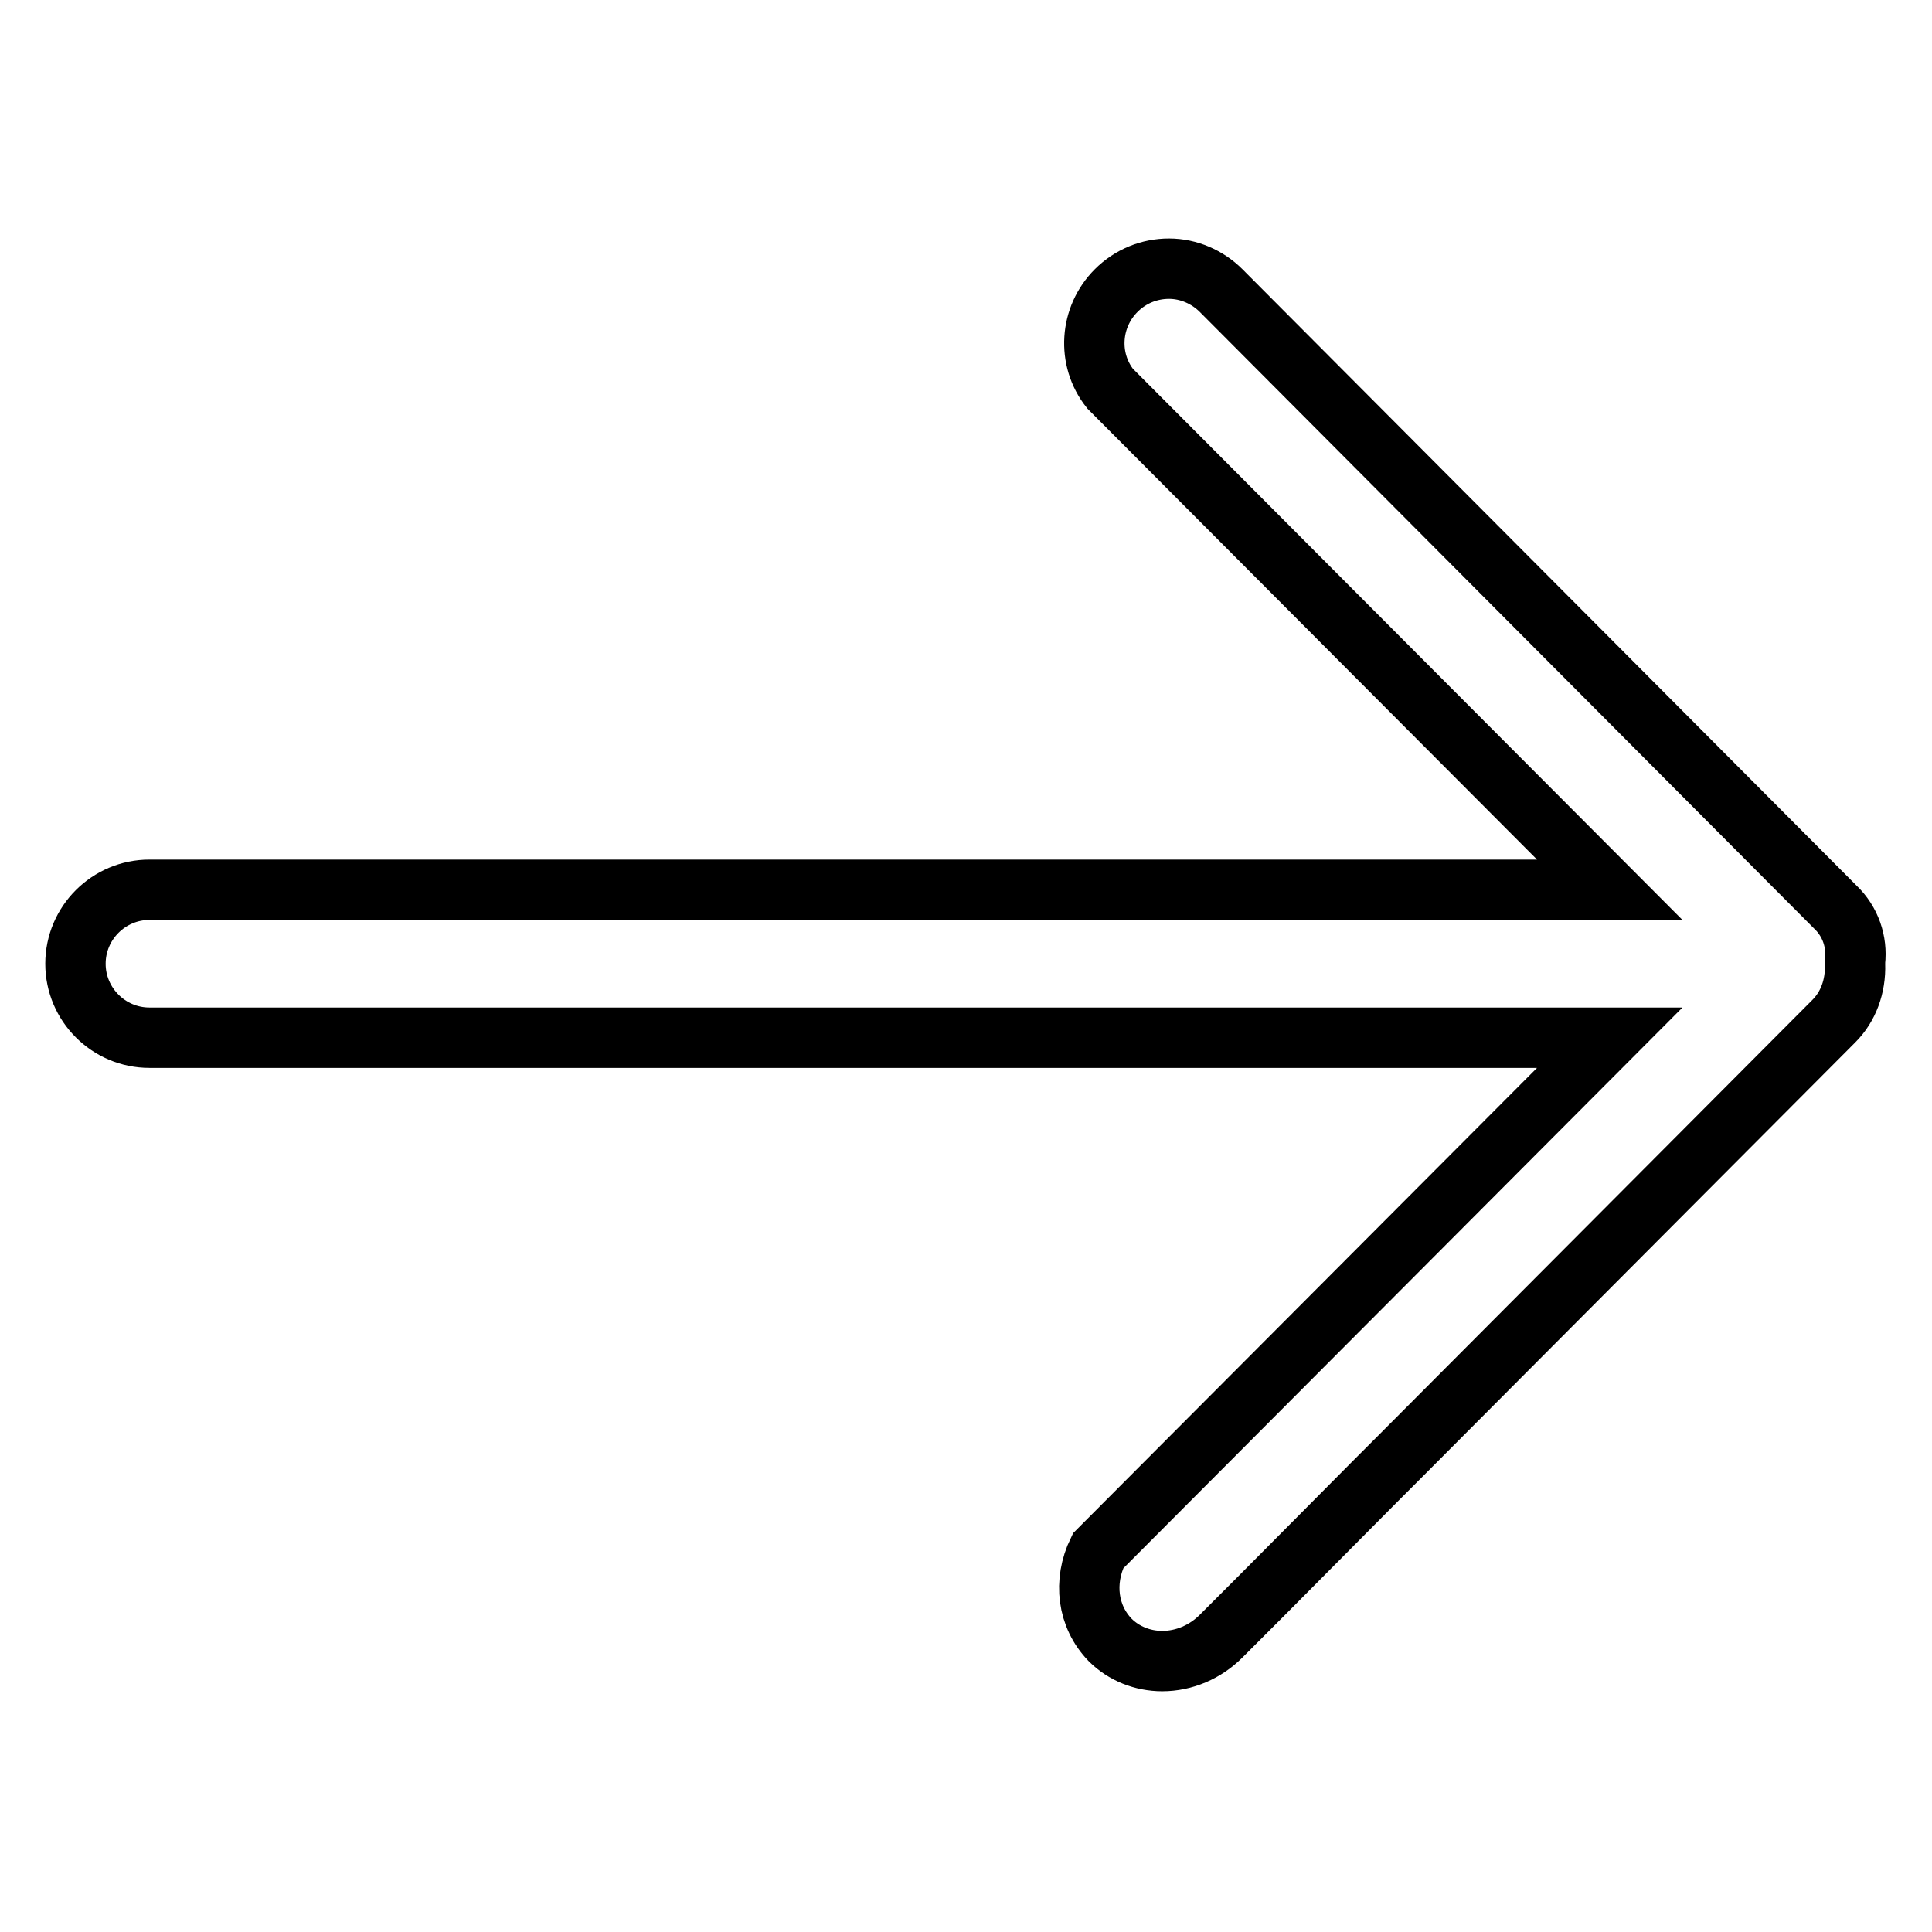 <?xml version="1.0" encoding="utf-8"?>
<!-- Svg Vector Icons : http://www.onlinewebfonts.com/icon -->
<!DOCTYPE svg PUBLIC "-//W3C//DTD SVG 1.1//EN" "http://www.w3.org/Graphics/SVG/1.1/DTD/svg11.dtd">
<svg version="1.1" xmlns="http://www.w3.org/2000/svg" xmlns:xlink="http://www.w3.org/1999/xlink" x="0px" y="0px" viewBox="0 0 256 256" enable-background="new 0 0 256 256" xml:space="preserve">
<g> <path stroke-width="8" fill-opacity="0" stroke="#000000"  d="M243.2,120.2l-81.4-81.7c-1.8-1.8-4.3-2.9-6.9-2.9c-2.6,0-5.1,1-7,2.9c-3.5,3.5-3.9,9.1-0.8,13l66.2,66.4 H19.8c-5.4,0-9.8,4.4-9.8,9.8c0,5.4,4.4,9.8,9.8,9.8h193.5l-67.8,68c-2,4.1-1.4,8.7,1.6,11.8c1.8,1.8,4.3,2.8,6.9,2.8 c2.9,0,5.7-1.2,7.8-3.3l5.4-5.4l14.9-15l2.8-2.8l58.1-58.3c1.9-1.9,2.9-4.6,2.8-7.5l0-0.2l0-0.2 C246.1,124.8,245.2,122.1,243.2,120.2L243.2,120.2L243.2,120.2z"/></g>
</svg>